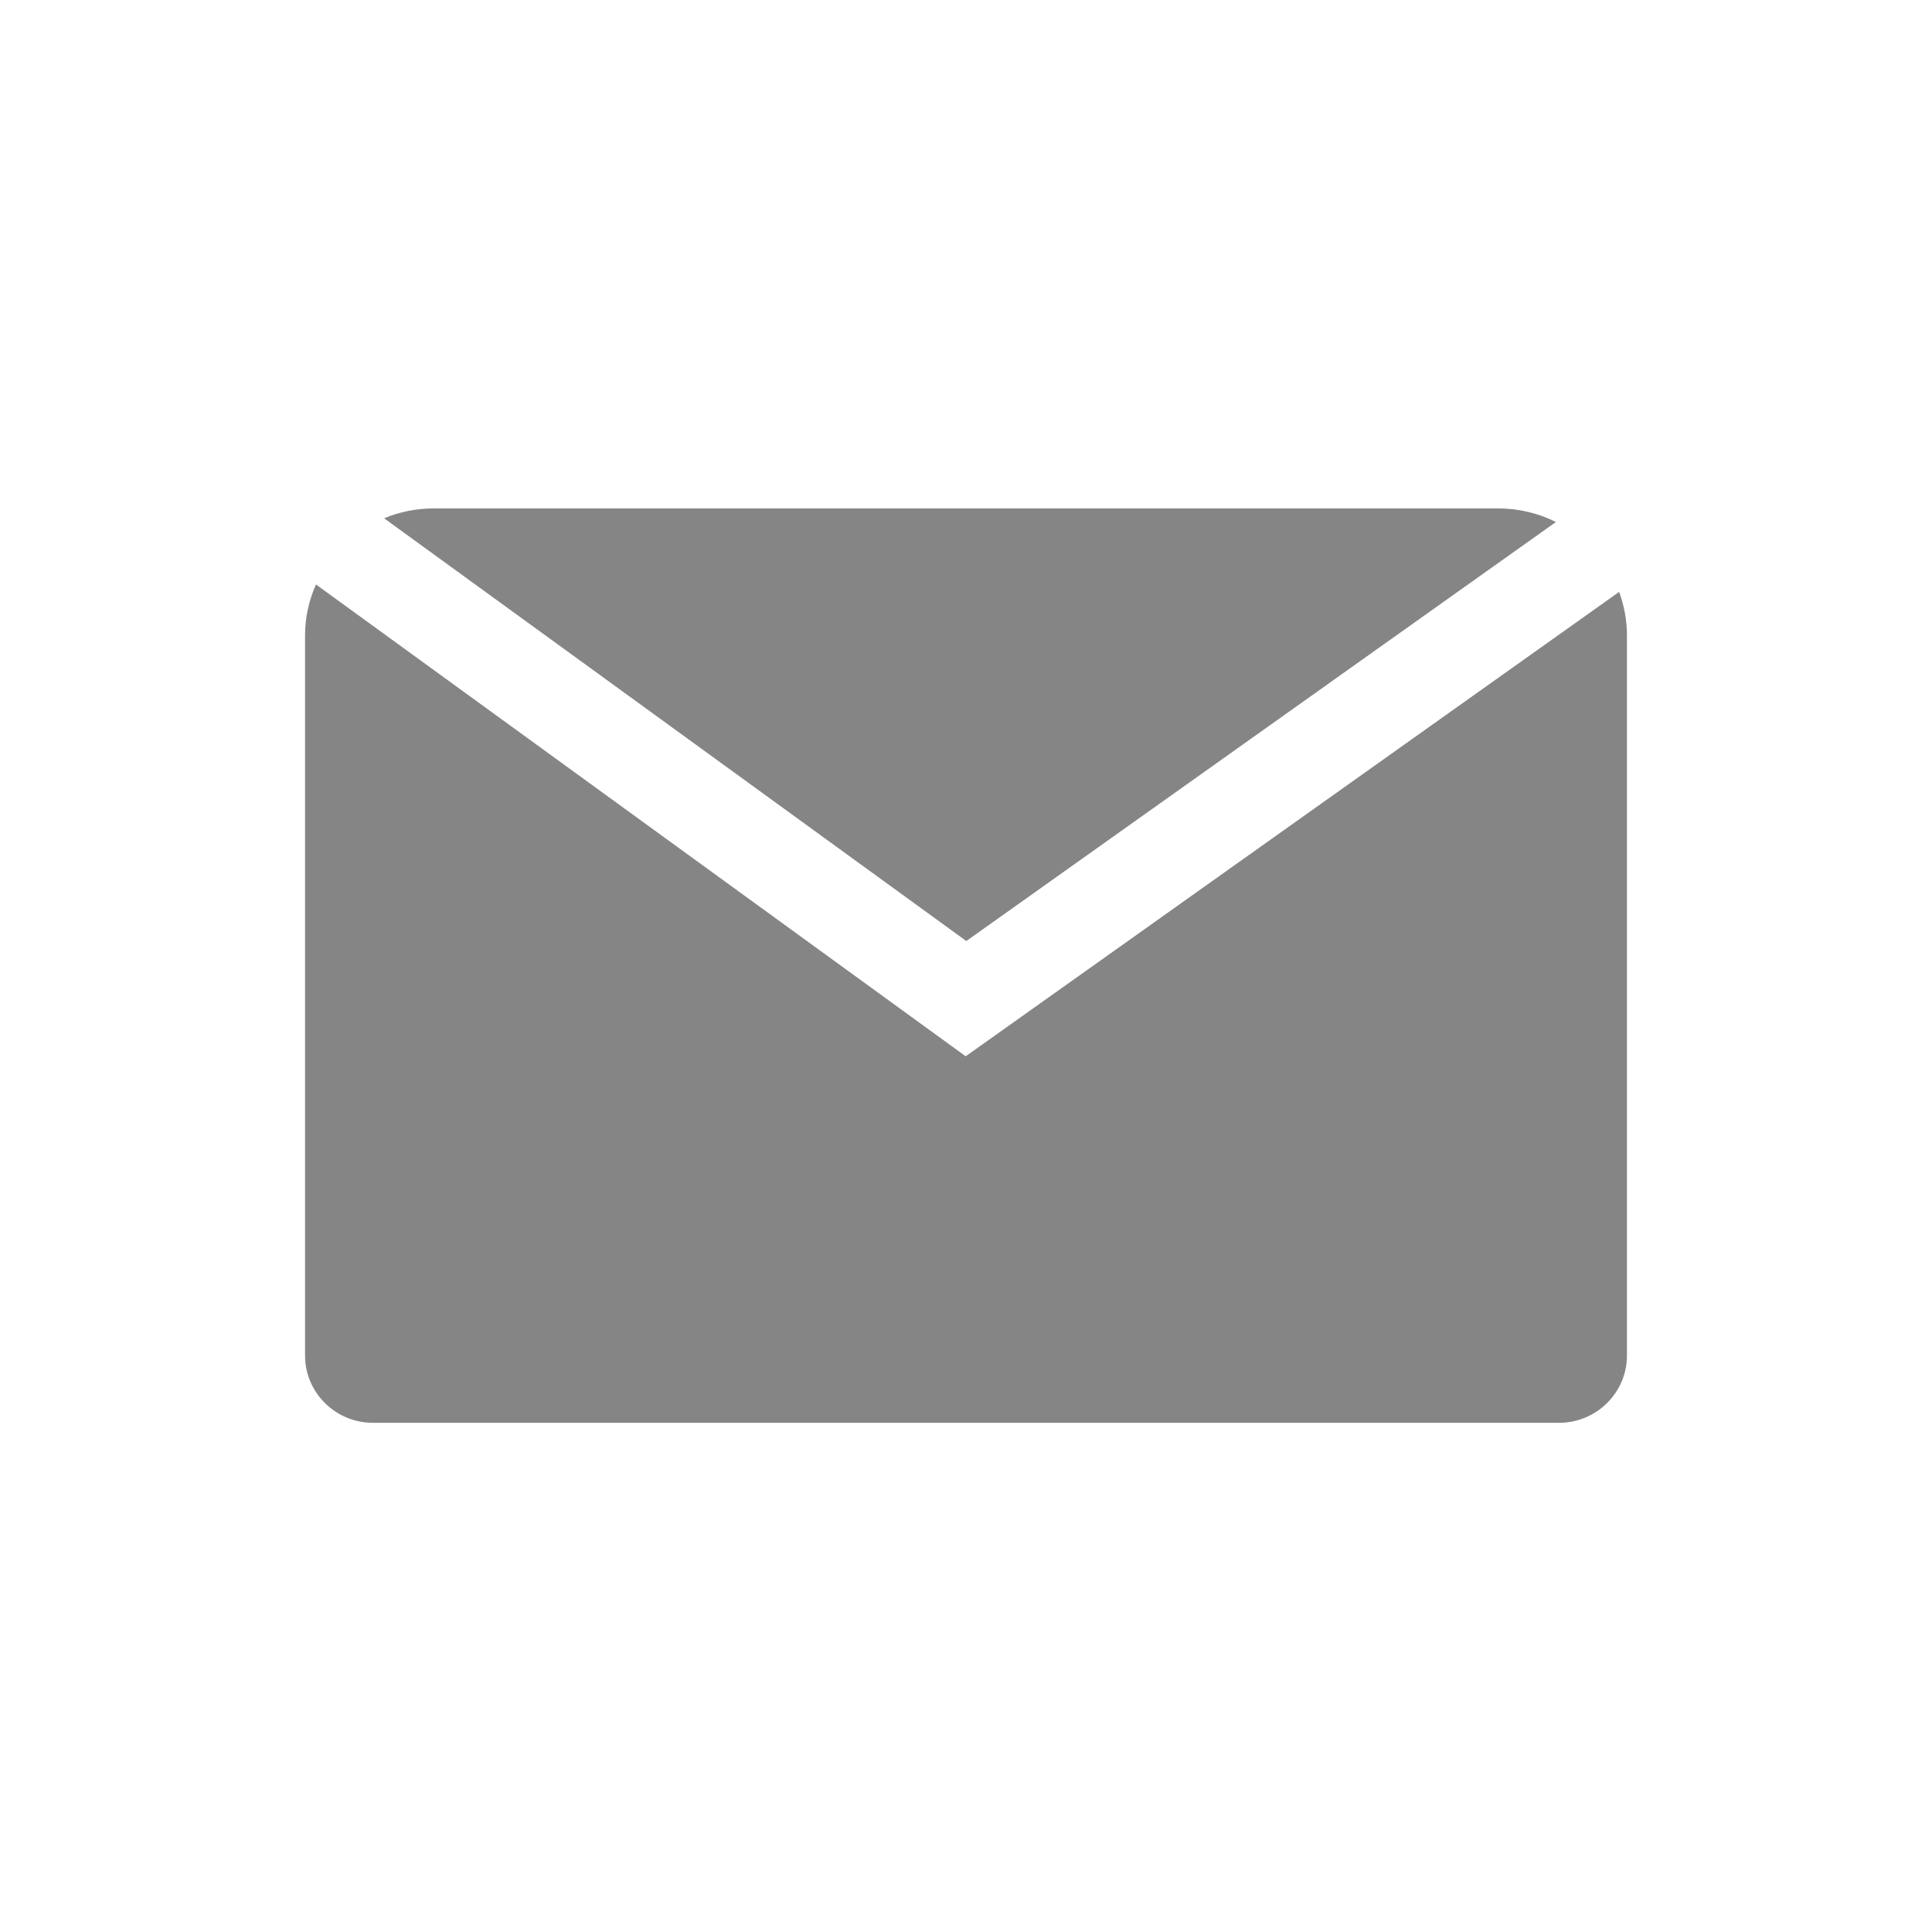 <?xml version="1.0" encoding="UTF-8"?>
<svg width="38px" height="38px" viewBox="0 0 38 38" version="1.1" xmlns="http://www.w3.org/2000/svg" xmlns:xlink="http://www.w3.org/1999/xlink">
    <!-- Generator: Sketch 51.3 (57544) - http://www.bohemiancoding.com/sketch -->
    <title>Artboard 2</title>
    <desc>Created with Sketch.</desc>
    <defs></defs>
    <g id="Artboard-2" stroke="none" stroke-width="1" fill="none" fill-rule="evenodd">
        <g id="Group-5" transform="translate(6, 10)" fill="#858585">
            <path d="M13.006,8.509 L24.603,0.267 C24.262,0.097 23.877,2.2406639e-05 23.47,2.2406639e-05 L2.53,2.2406639e-05 C2.185,2.2406639e-05 1.855,0.069 1.555,0.194 L13.006,8.509 Z" id="Fill-1"></path>
            <path d="M12.994,10.776 L0.215,1.496 C0.077,1.804 3.02325579e-05,2.143 3.02325579e-05,2.5 L3.02325579e-05,16.665 C3.02325579e-05,17.391 0.601,17.985 1.335,17.985 L24.665,17.985 C25.399,17.985 26,17.391 26,16.665 L26,2.5 C26,2.199 25.945,1.91 25.846,1.642 L12.994,10.776 Z" id="Fill-3"></path>
        </g>
    </g>
</svg>